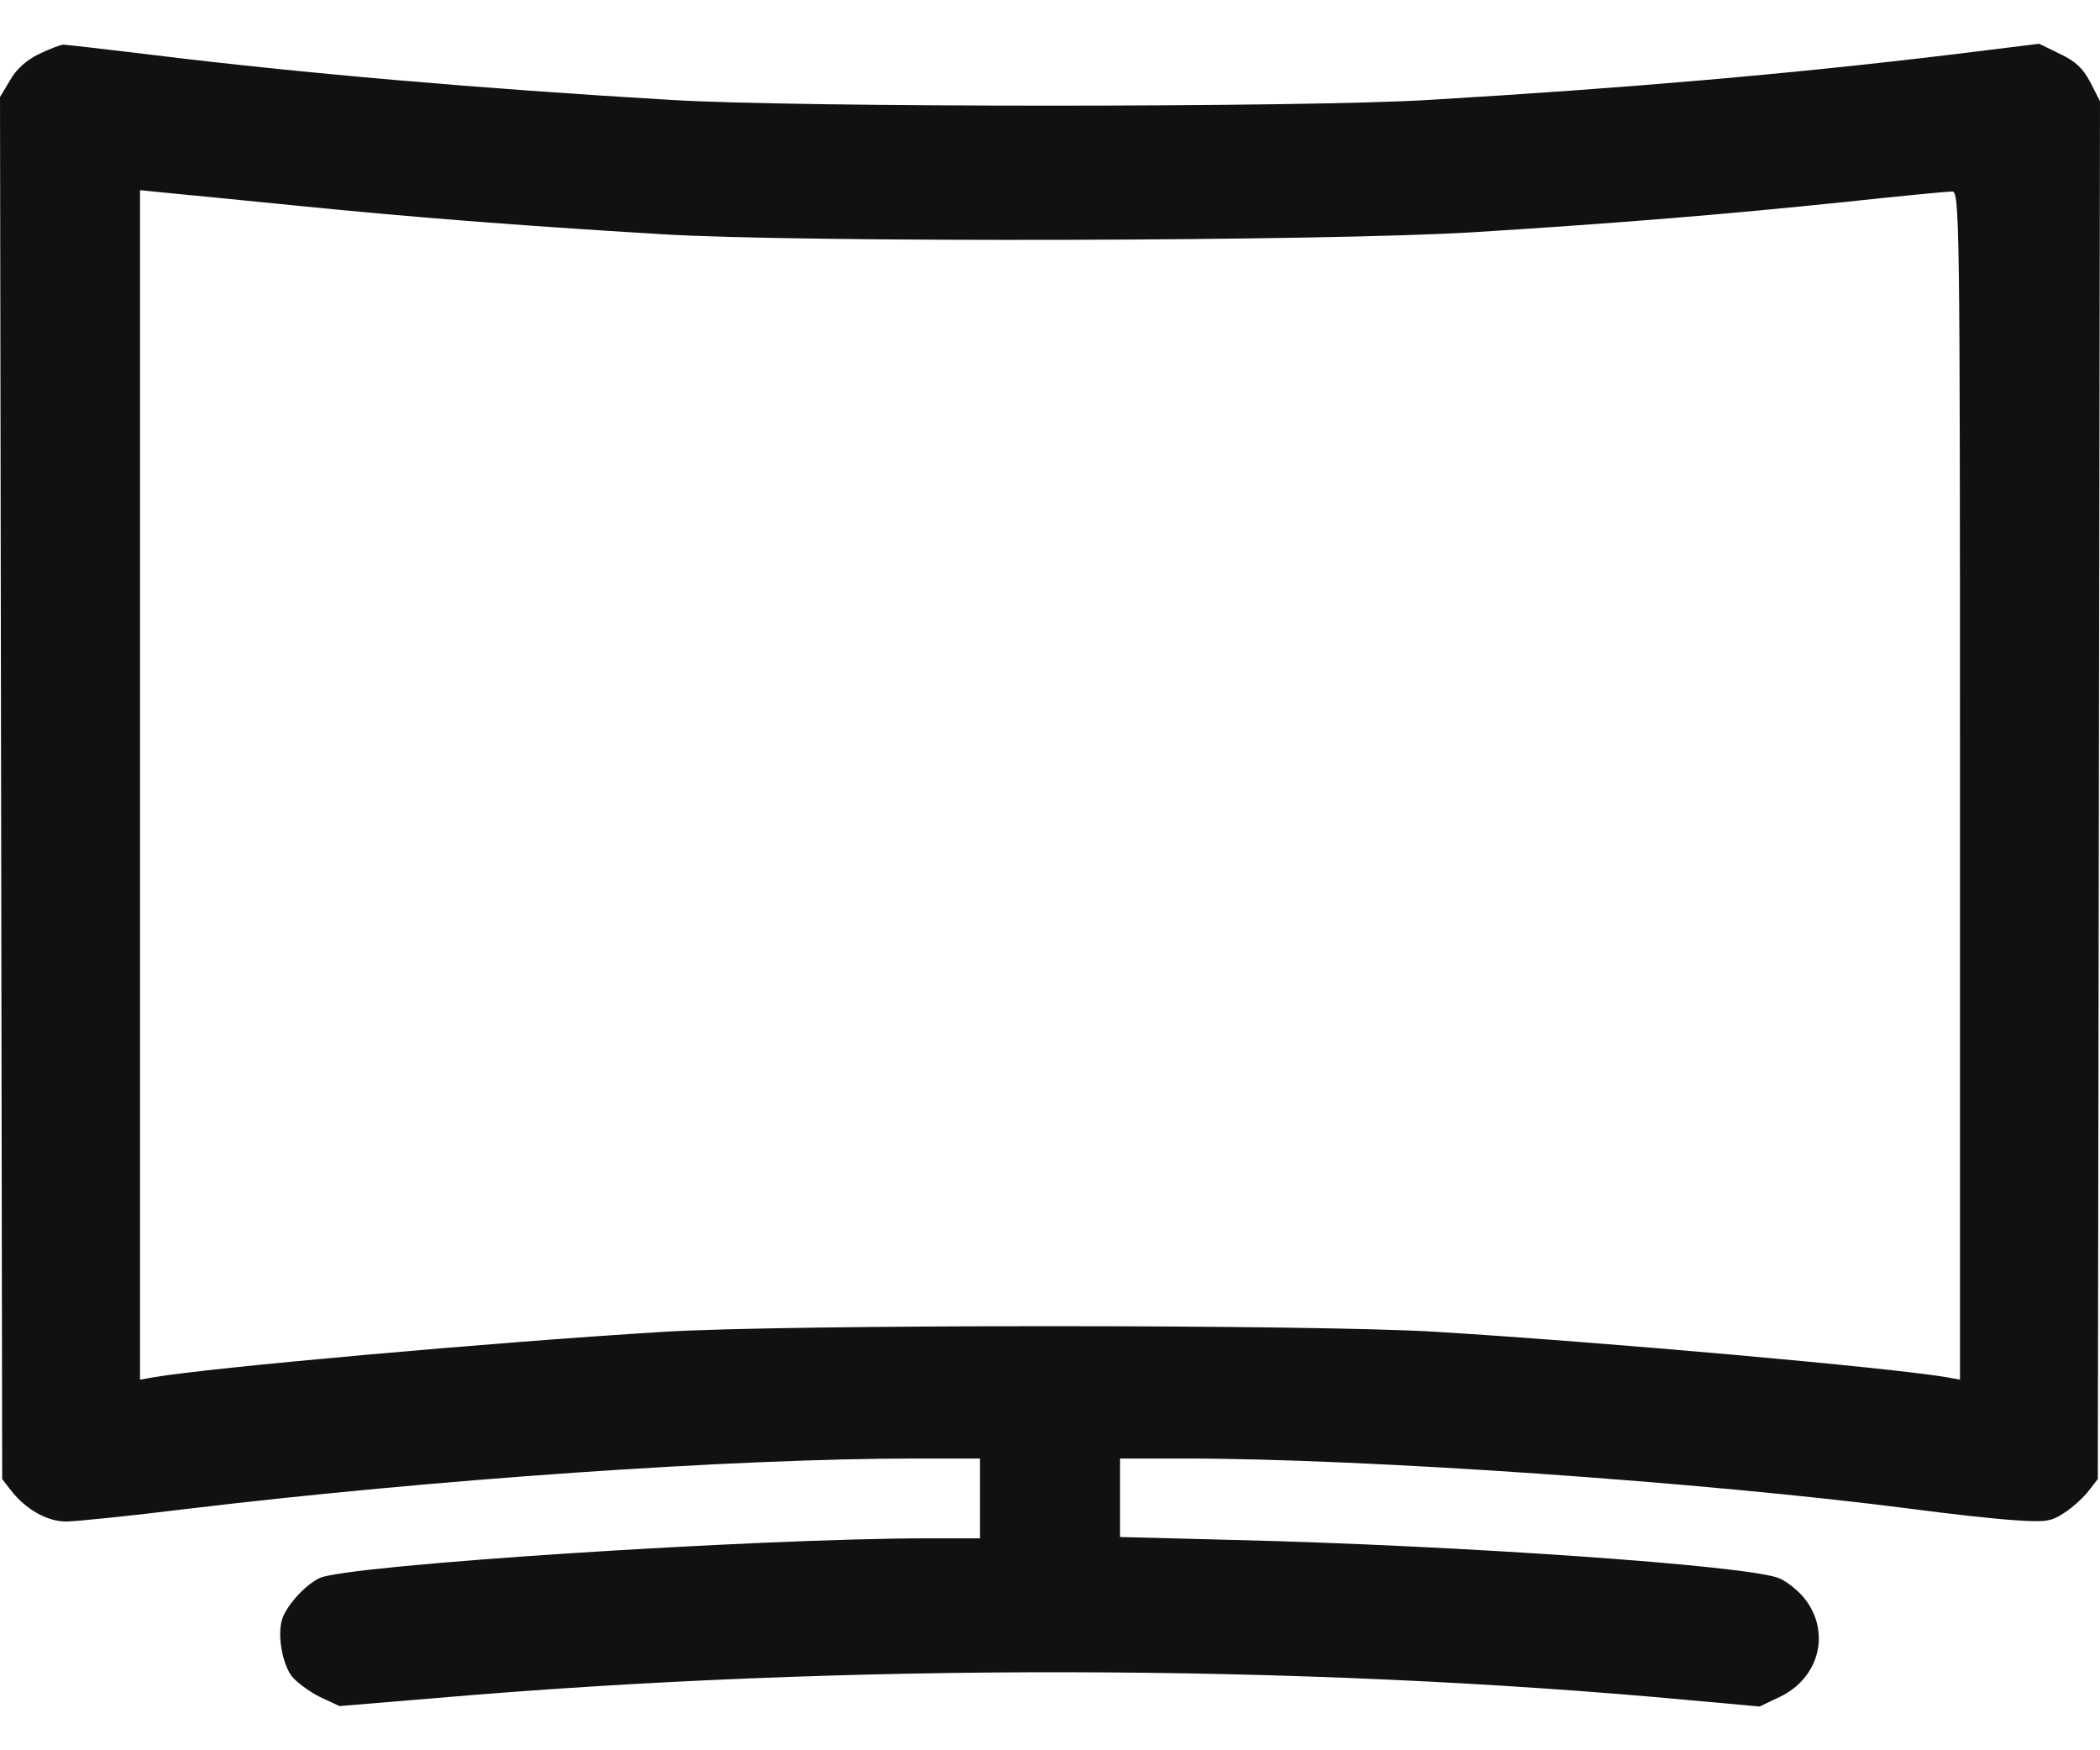 <svg xmlns="http://www.w3.org/2000/svg" fill="none" viewBox="0 0 24 20" height="20" width="24">
<path fill="#111111" d="M0.45 0.615C0.3 0.687 0.185 0.792 0.115 0.917L0 1.109L0.025 16.901L0.13 17.036C0.295 17.247 0.54 17.386 0.755 17.386C0.86 17.386 1.48 17.323 2.135 17.242C4.935 16.906 8.375 16.666 10.465 16.666H11.2V17.578H10.615C8.645 17.578 3.945 17.884 3.65 18.033C3.475 18.119 3.26 18.364 3.22 18.517C3.17 18.699 3.23 19.016 3.335 19.155C3.39 19.222 3.53 19.327 3.655 19.39L3.88 19.495L4.975 19.404C9.65 19.001 14.835 19.011 19.315 19.428L20.11 19.5L20.34 19.39C20.795 19.174 20.925 18.647 20.625 18.268C20.55 18.172 20.415 18.067 20.33 18.033C19.98 17.889 16.68 17.659 14.115 17.597L12.8 17.563V16.666H13.54C15.595 16.666 19.48 16.935 21.85 17.242C22.275 17.299 22.805 17.357 23.025 17.371C23.39 17.395 23.44 17.386 23.595 17.285C23.69 17.223 23.815 17.108 23.87 17.036L23.975 16.901L24 1.157L23.89 0.941C23.805 0.778 23.715 0.697 23.54 0.615L23.305 0.5L22.29 0.625C20.465 0.845 18.585 1.008 16.325 1.142C14.91 1.229 9.095 1.229 7.675 1.142C5.475 1.013 3.435 0.836 1.725 0.625C1.205 0.562 0.75 0.51 0.725 0.51C0.695 0.51 0.57 0.558 0.45 0.615ZM3.4 2.351C4.685 2.48 5.9 2.576 7.575 2.677C9.15 2.773 15.165 2.758 16.85 2.653C18.545 2.547 19.695 2.451 21.095 2.307C21.715 2.24 22.26 2.188 22.31 2.188C22.395 2.188 22.4 2.461 22.4 8.976V15.765L22.24 15.736C21.58 15.626 18.425 15.343 16.425 15.219C15.055 15.132 8.935 15.132 7.575 15.219C5.625 15.338 2.415 15.626 1.765 15.736L1.6 15.765V2.173L1.89 2.202C2.045 2.216 2.725 2.284 3.4 2.351Z"></path>
</svg>
